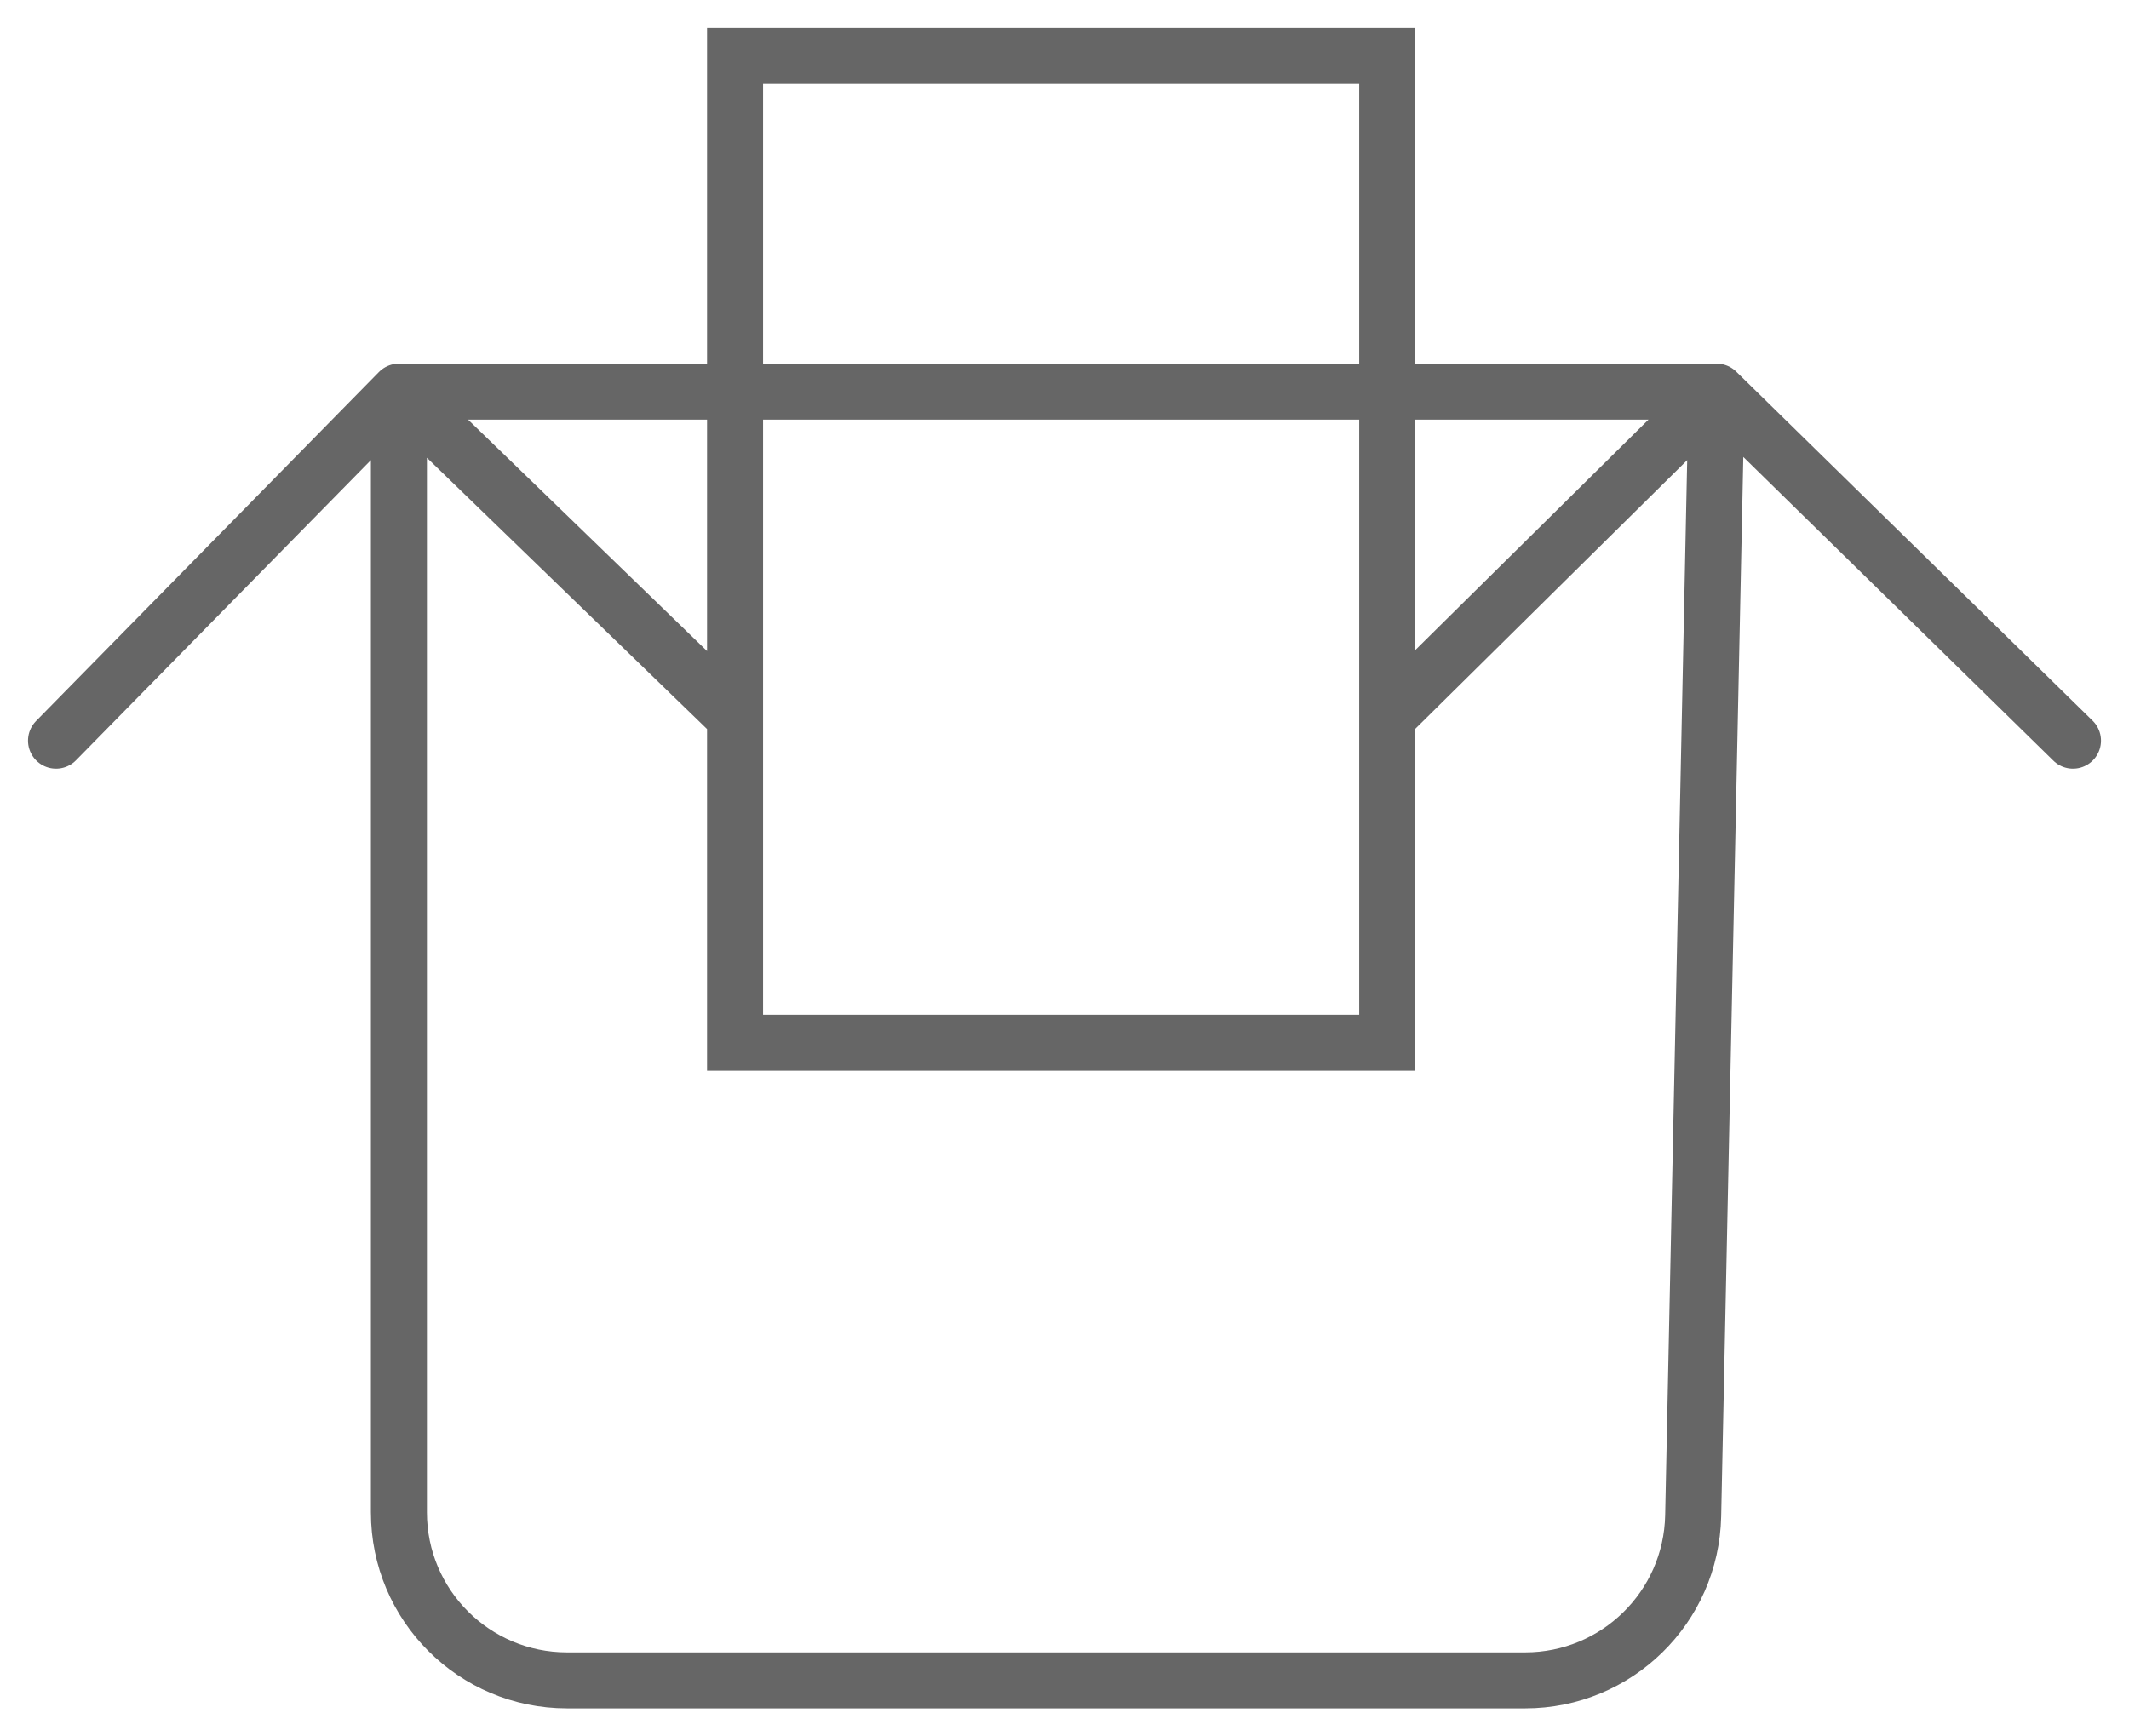 <svg width="38" height="31" viewBox="0 0 38 31" fill="none" xmlns="http://www.w3.org/2000/svg">
<path opacity="0.6" d="M1 13.223L7.12 6.992M7.12 6.992V27C7.12 28.657 8.463 30 10.12 30H27.222C28.854 30 30.187 28.695 30.221 27.063L30.64 6.992M7.12 6.992H13.12M7.12 6.992L13.12 12.804M30.64 6.992L37 13.223M30.64 6.992H24.76M30.64 6.992L24.76 12.804M13.12 6.992V1H24.76V6.992M13.12 6.992H24.76M13.12 6.992V12.804M24.76 6.992V12.804M13.12 12.804V18.616H24.76V12.804" stroke="black" stroke-opacity="1" stroke-linecap="round"/>
</svg>
